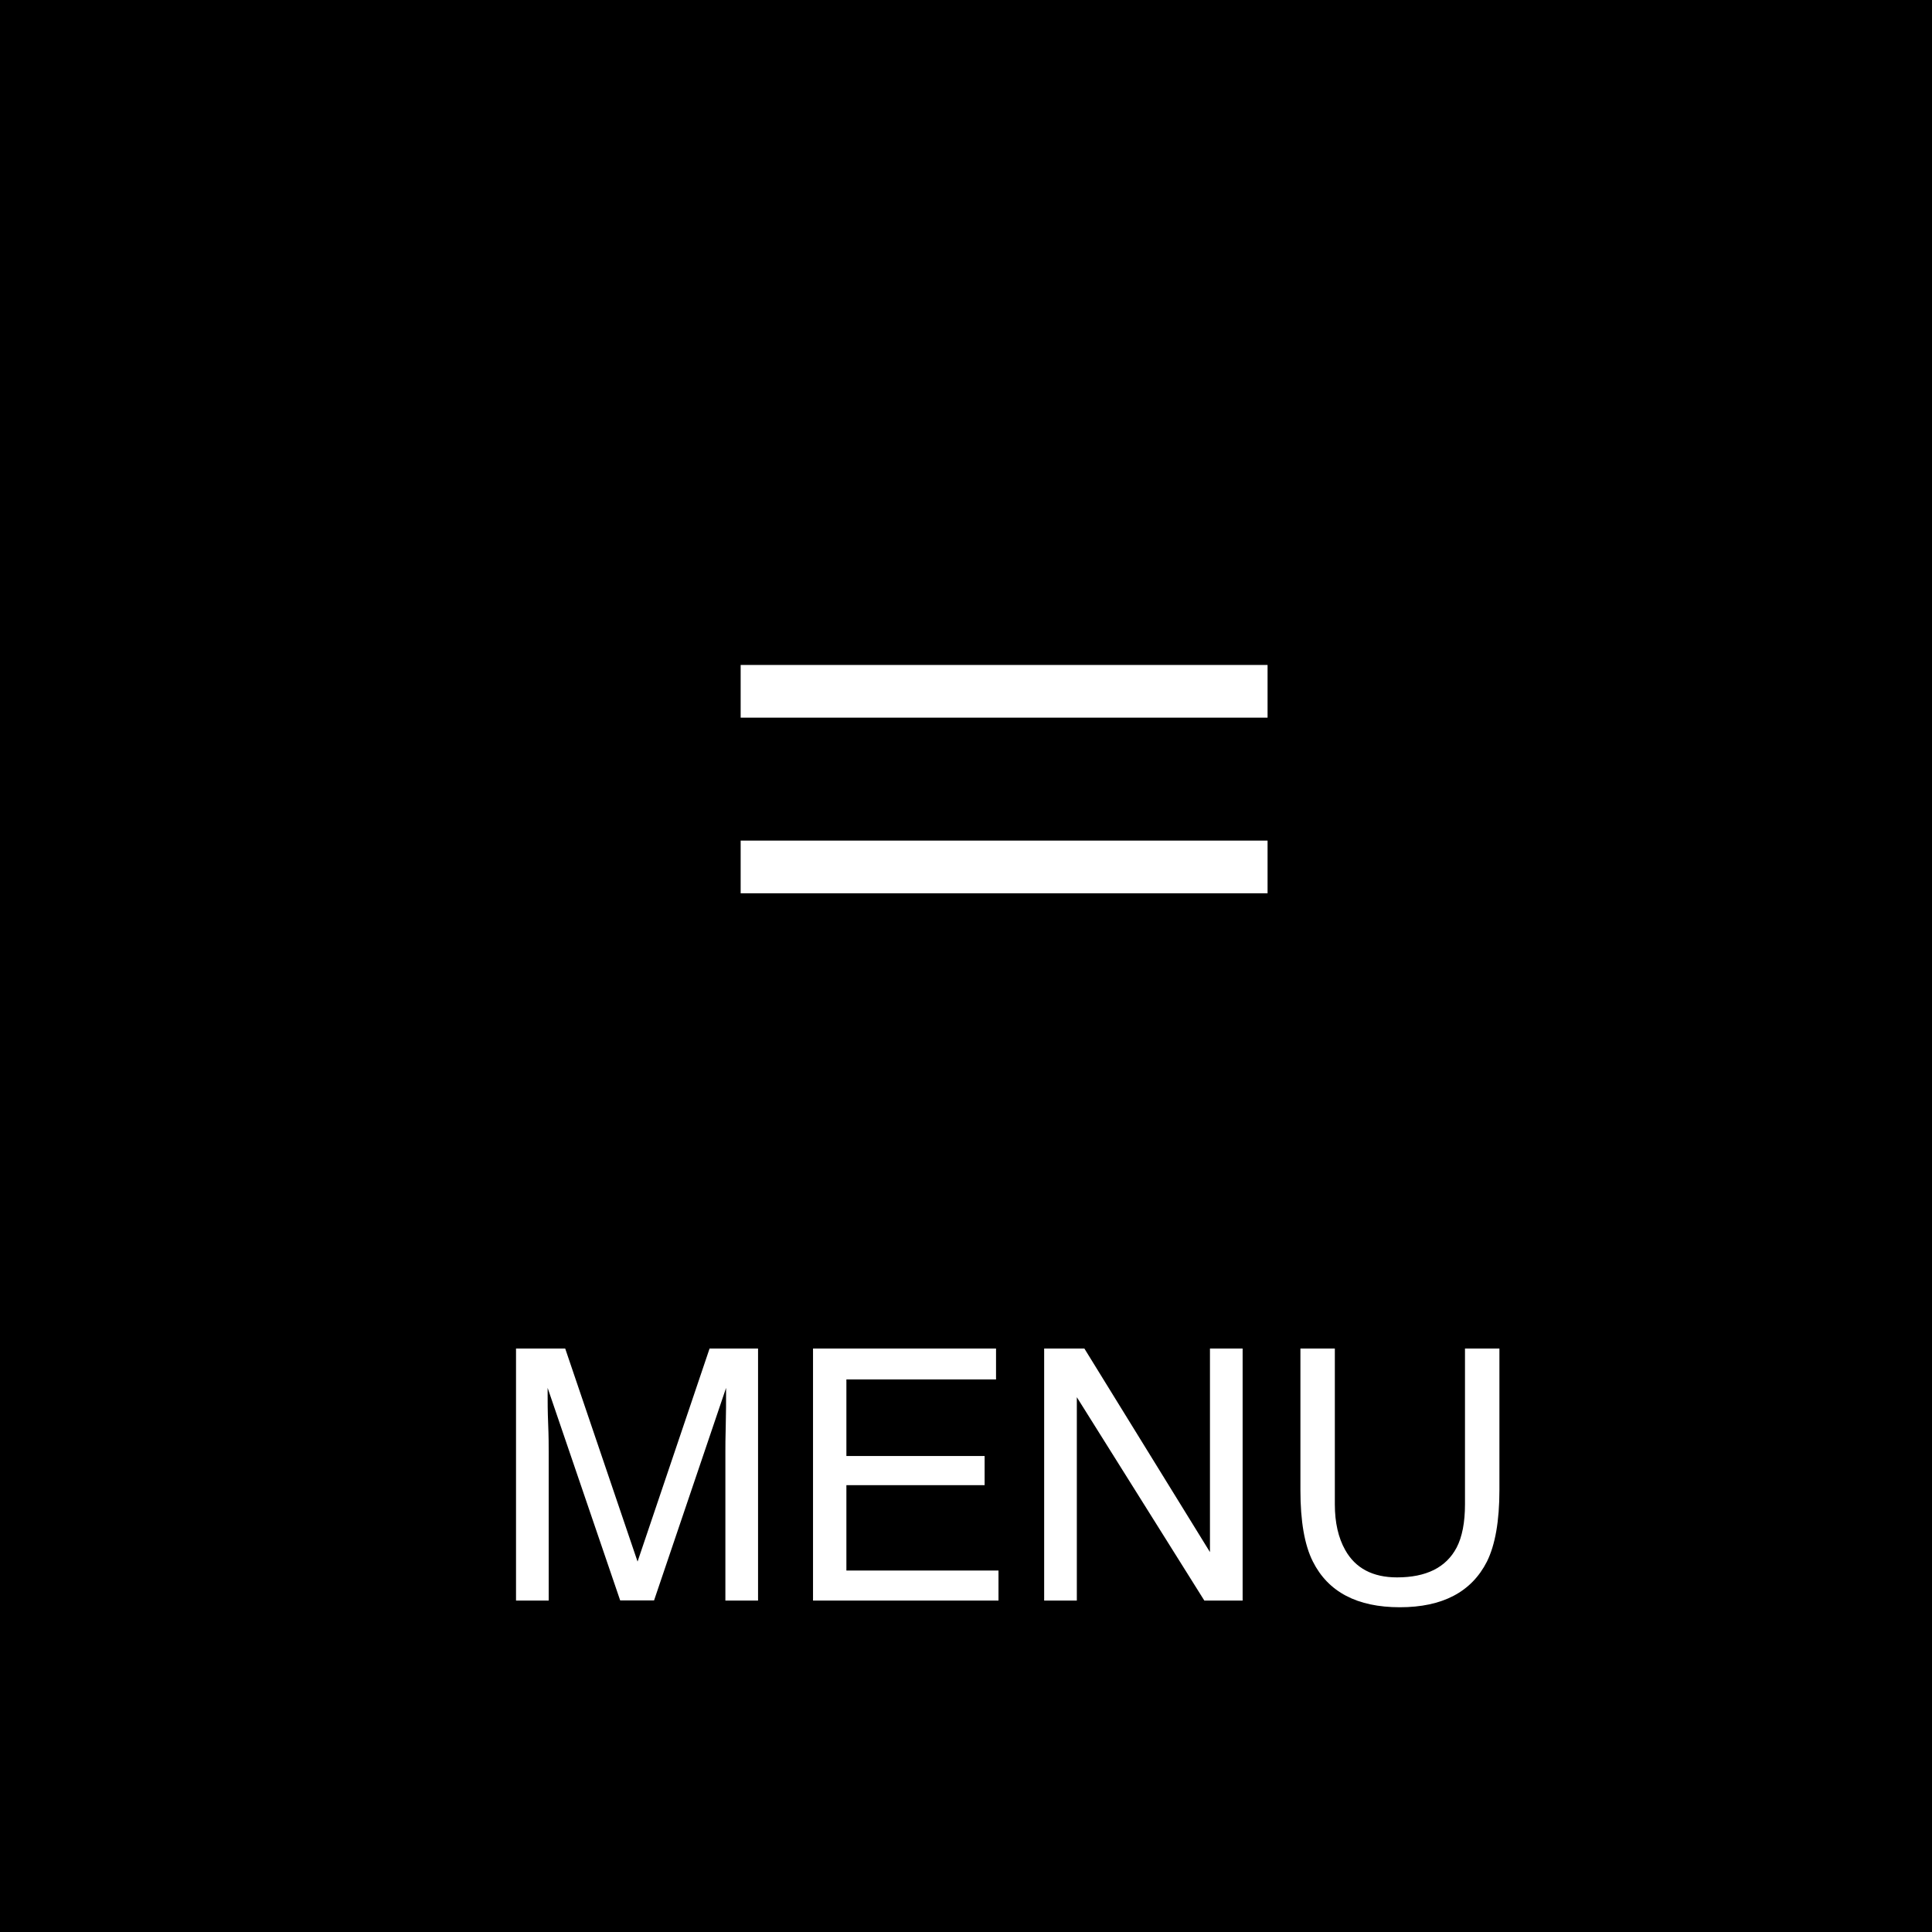 <?xml version="1.0" encoding="UTF-8"?><svg id="_イヤー_2" xmlns="http://www.w3.org/2000/svg" viewBox="0 0 110 110"><defs><style>.cls-1{fill:#fff;}</style></defs><g id="SP"><rect width="110" height="110"/><g><rect class="cls-1" x="42.17" y="37.86" width="30" height="3"/><rect class="cls-1" x="42.17" y="47.86" width="30" height="3"/><g><path class="cls-1" d="M29.4,76.78h2.78l4.12,12.13,4.1-12.13h2.76v14.35h-1.86v-8.47c0-.29,0-.78,.02-1.46s.02-1.4,.02-2.18l-4.1,12.1h-1.93l-4.13-12.1v.44c0,.35,0,.89,.03,1.61s.03,1.25,.03,1.59v8.47h-1.86v-14.35Z"/><path class="cls-1" d="M46.3,76.78h10.41v1.76h-8.52v4.36h7.87v1.66h-7.87v4.86h8.66v1.71h-10.56v-14.35Z"/><path class="cls-1" d="M59.45,76.78h2.29l7.15,11.59v-11.59h1.86v14.35h-2.18l-7.26-11.58v11.58h-1.86v-14.35Z"/><path class="cls-1" d="M76,76.78v8.87c0,1.04,.2,1.91,.59,2.6,.58,1.04,1.57,1.56,2.95,1.56,1.66,0,2.79-.56,3.39-1.69,.32-.61,.48-1.44,.48-2.47v-8.87h1.96v8.06c0,1.76-.24,3.12-.71,4.07-.88,1.73-2.53,2.6-4.96,2.6s-4.08-.87-4.95-2.6c-.48-.95-.71-2.31-.71-4.07v-8.06h1.96Z"/></g></g></g></svg>
